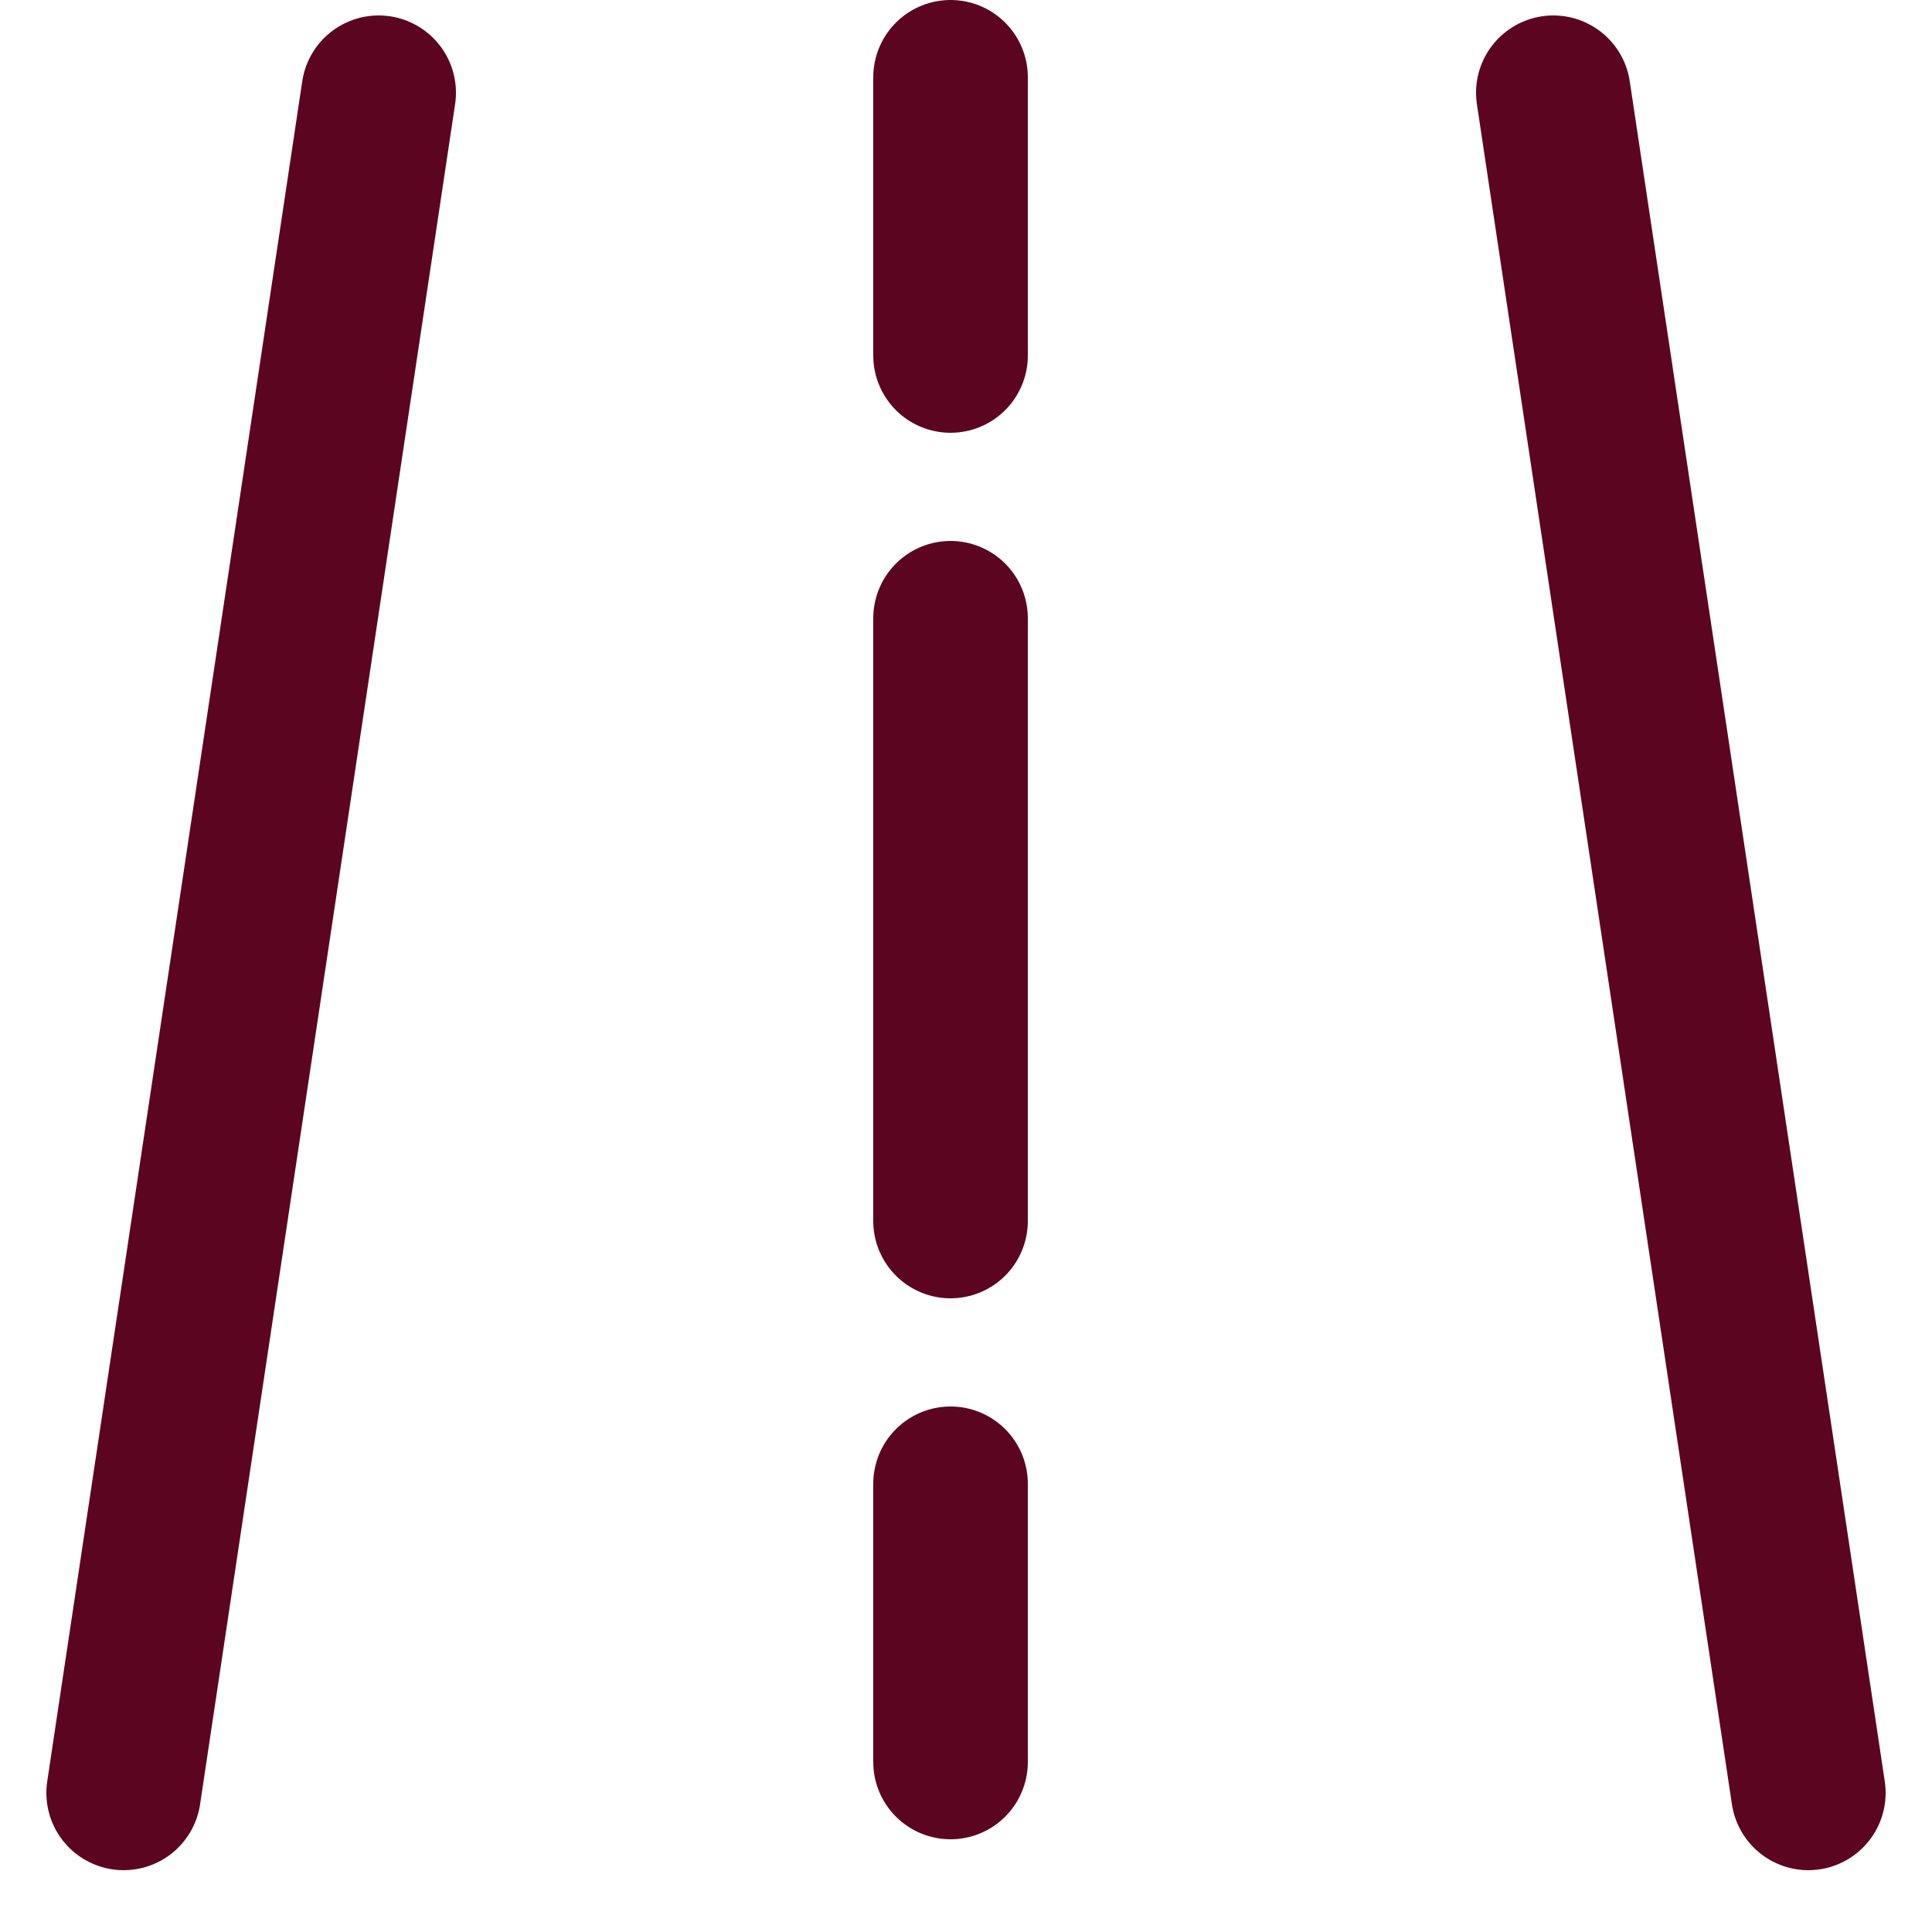 <?xml version="1.0" encoding="utf-8"?>
<svg xmlns="http://www.w3.org/2000/svg" fill="none" height="100%" overflow="visible" preserveAspectRatio="none" style="display: block;" viewBox="0 0 24 24" width="100%">
<g id="SVG">
<path d="M4.704 1.152L1.536 22.272M19.296 1.152L22.464 22.272M11.808 0.96V4.416M11.808 18.432V21.888M11.808 7.68V15.168" id="Vector" stroke="#5C0521" stroke-linecap="round" stroke-width="1.92"/>
</g>
</svg>